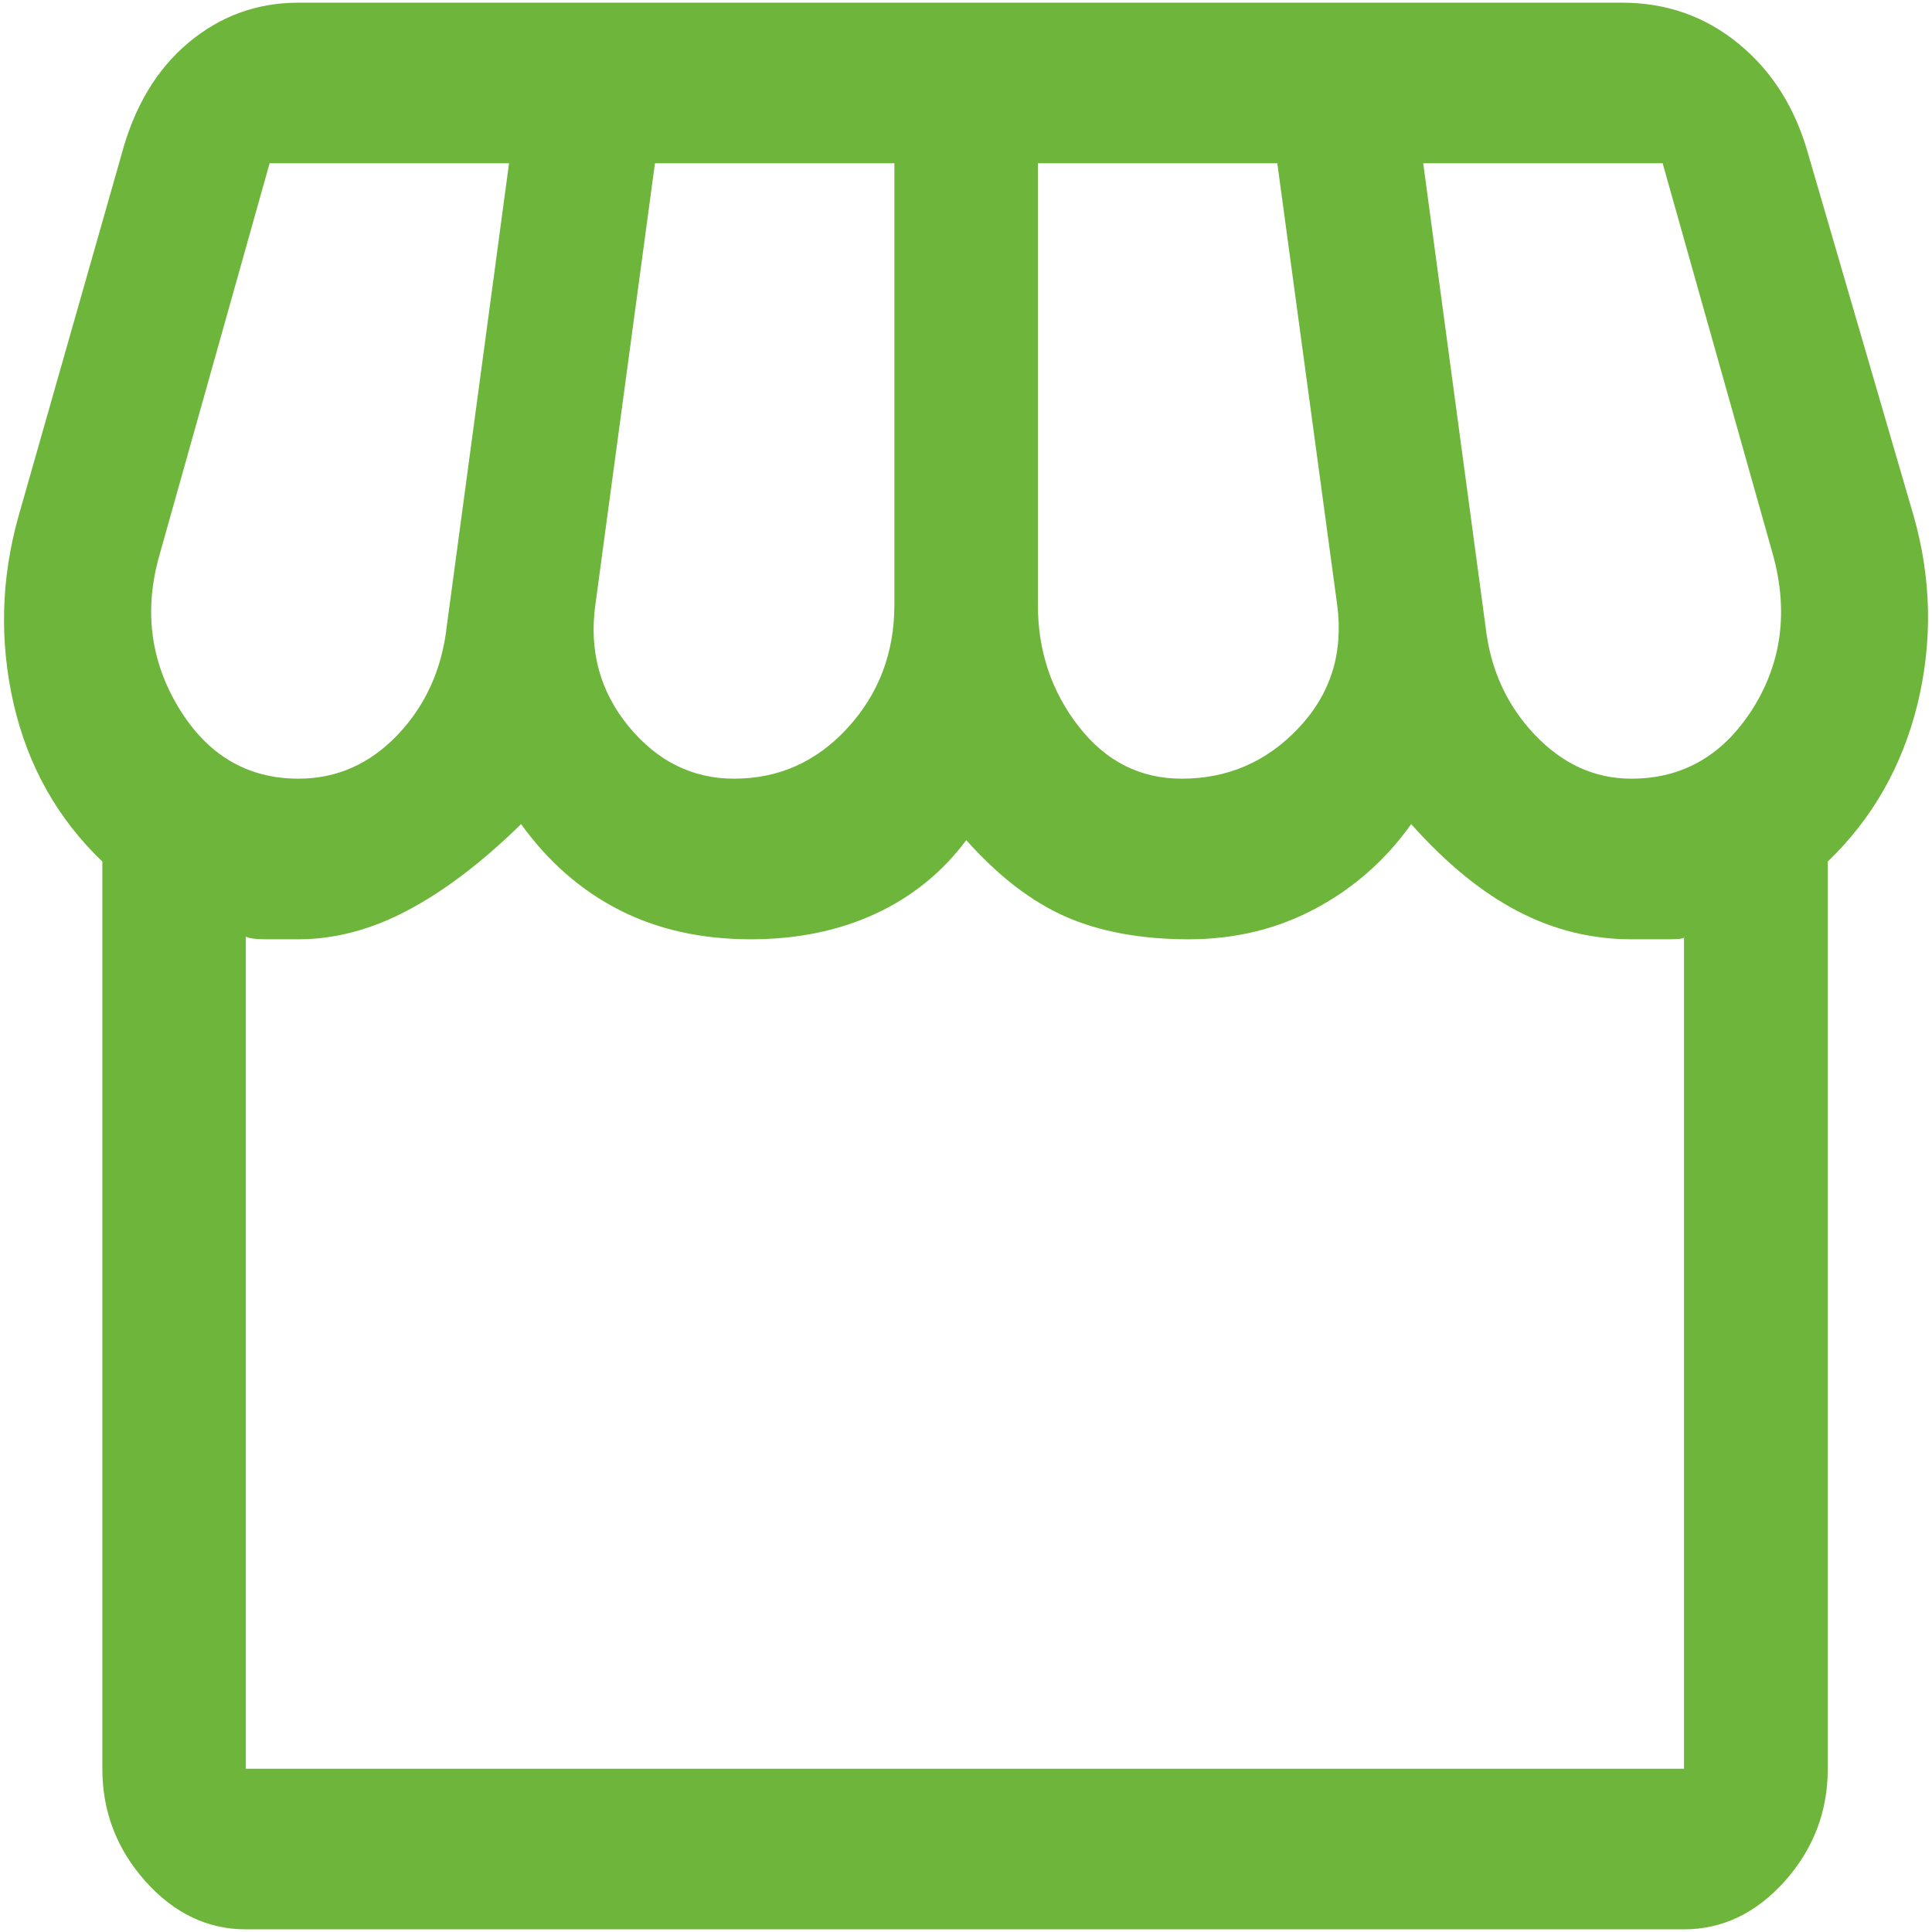 <svg version="1.2" xmlns="http://www.w3.org/2000/svg" viewBox="0 0 720 723" width="20" height="20">
	<title>Untitled design-svg 2-svg</title>
	<style>
		.s0 { fill: #6eb53b } 
	</style>
	<path id="Layer" fill-rule="evenodd" class="s0" d="m682.5 322.4v339.5q0 24-16.1 42.1-16.2 18-37.7 18h-538.2q-21.5 0-37.6-18-16.1-18.1-16.1-42.1v-339.5q-25.1-24-33.2-59-8-35.1 1.8-70.1l38.5-135.2q7.2-27.1 25.1-42.1 17.9-15 41.2-15h495.3q25 0 43.8 15.5 18.8 15.5 26 41.6l39.4 135.2q9.9 35 1.4 70.1-8.6 35-33.6 59zm-241.8-31q25.9 0 43.8-19 18-19.1 14.4-46.1l-22.4-165.2h-89.6v165.2q0 26 15.3 45.6 15.2 19.5 38.5 19.5zm-167.5 0q25.1 0 42.5-19 17.5-19.1 17.5-46.1v-165.2h-89.6l-22.3 165.2q-3.6 26 12.5 45.6 16.1 19.5 39.4 19.5zm-163 0q21.5 0 37.2-16.5 15.6-16.5 18.3-40.6l23.3-173.2h-89.6l-41.1 146.2q-9 31 7.1 57.6 16.1 26.5 44.8 26.5zm498.8 0q28.7 0 45.3-26 16.5-26.1 7.6-58.1l-41.2-146.2h-89.6l23.3 173.2q2.7 24.1 18.4 40.6 15.6 16.5 36.2 16.5zm-518.5 370.5h538.2v-311q-0.6 0.6-5.8 0.6h-13.9q-22.4 0-42.5-10.5-20.2-10.5-39.9-32.6-14.3 20.1-35.8 31.6-21.5 11.5-47.4 11.5-26.9 0-46.2-8.5-19.2-8.5-37.1-28.6-13.5 18.1-34.1 27.6-20.6 9.5-46.5 9.5-27.8 0-49.3-11-21.5-11-36.7-32.1-21.5 21.1-42.1 32.1-20.6 11-41.2 11h-12.1q-5.8 0-7.6-1zm538.2-311q0.2-0.2 0-0.5zm0 311.1h-538.2z"/>
</svg>